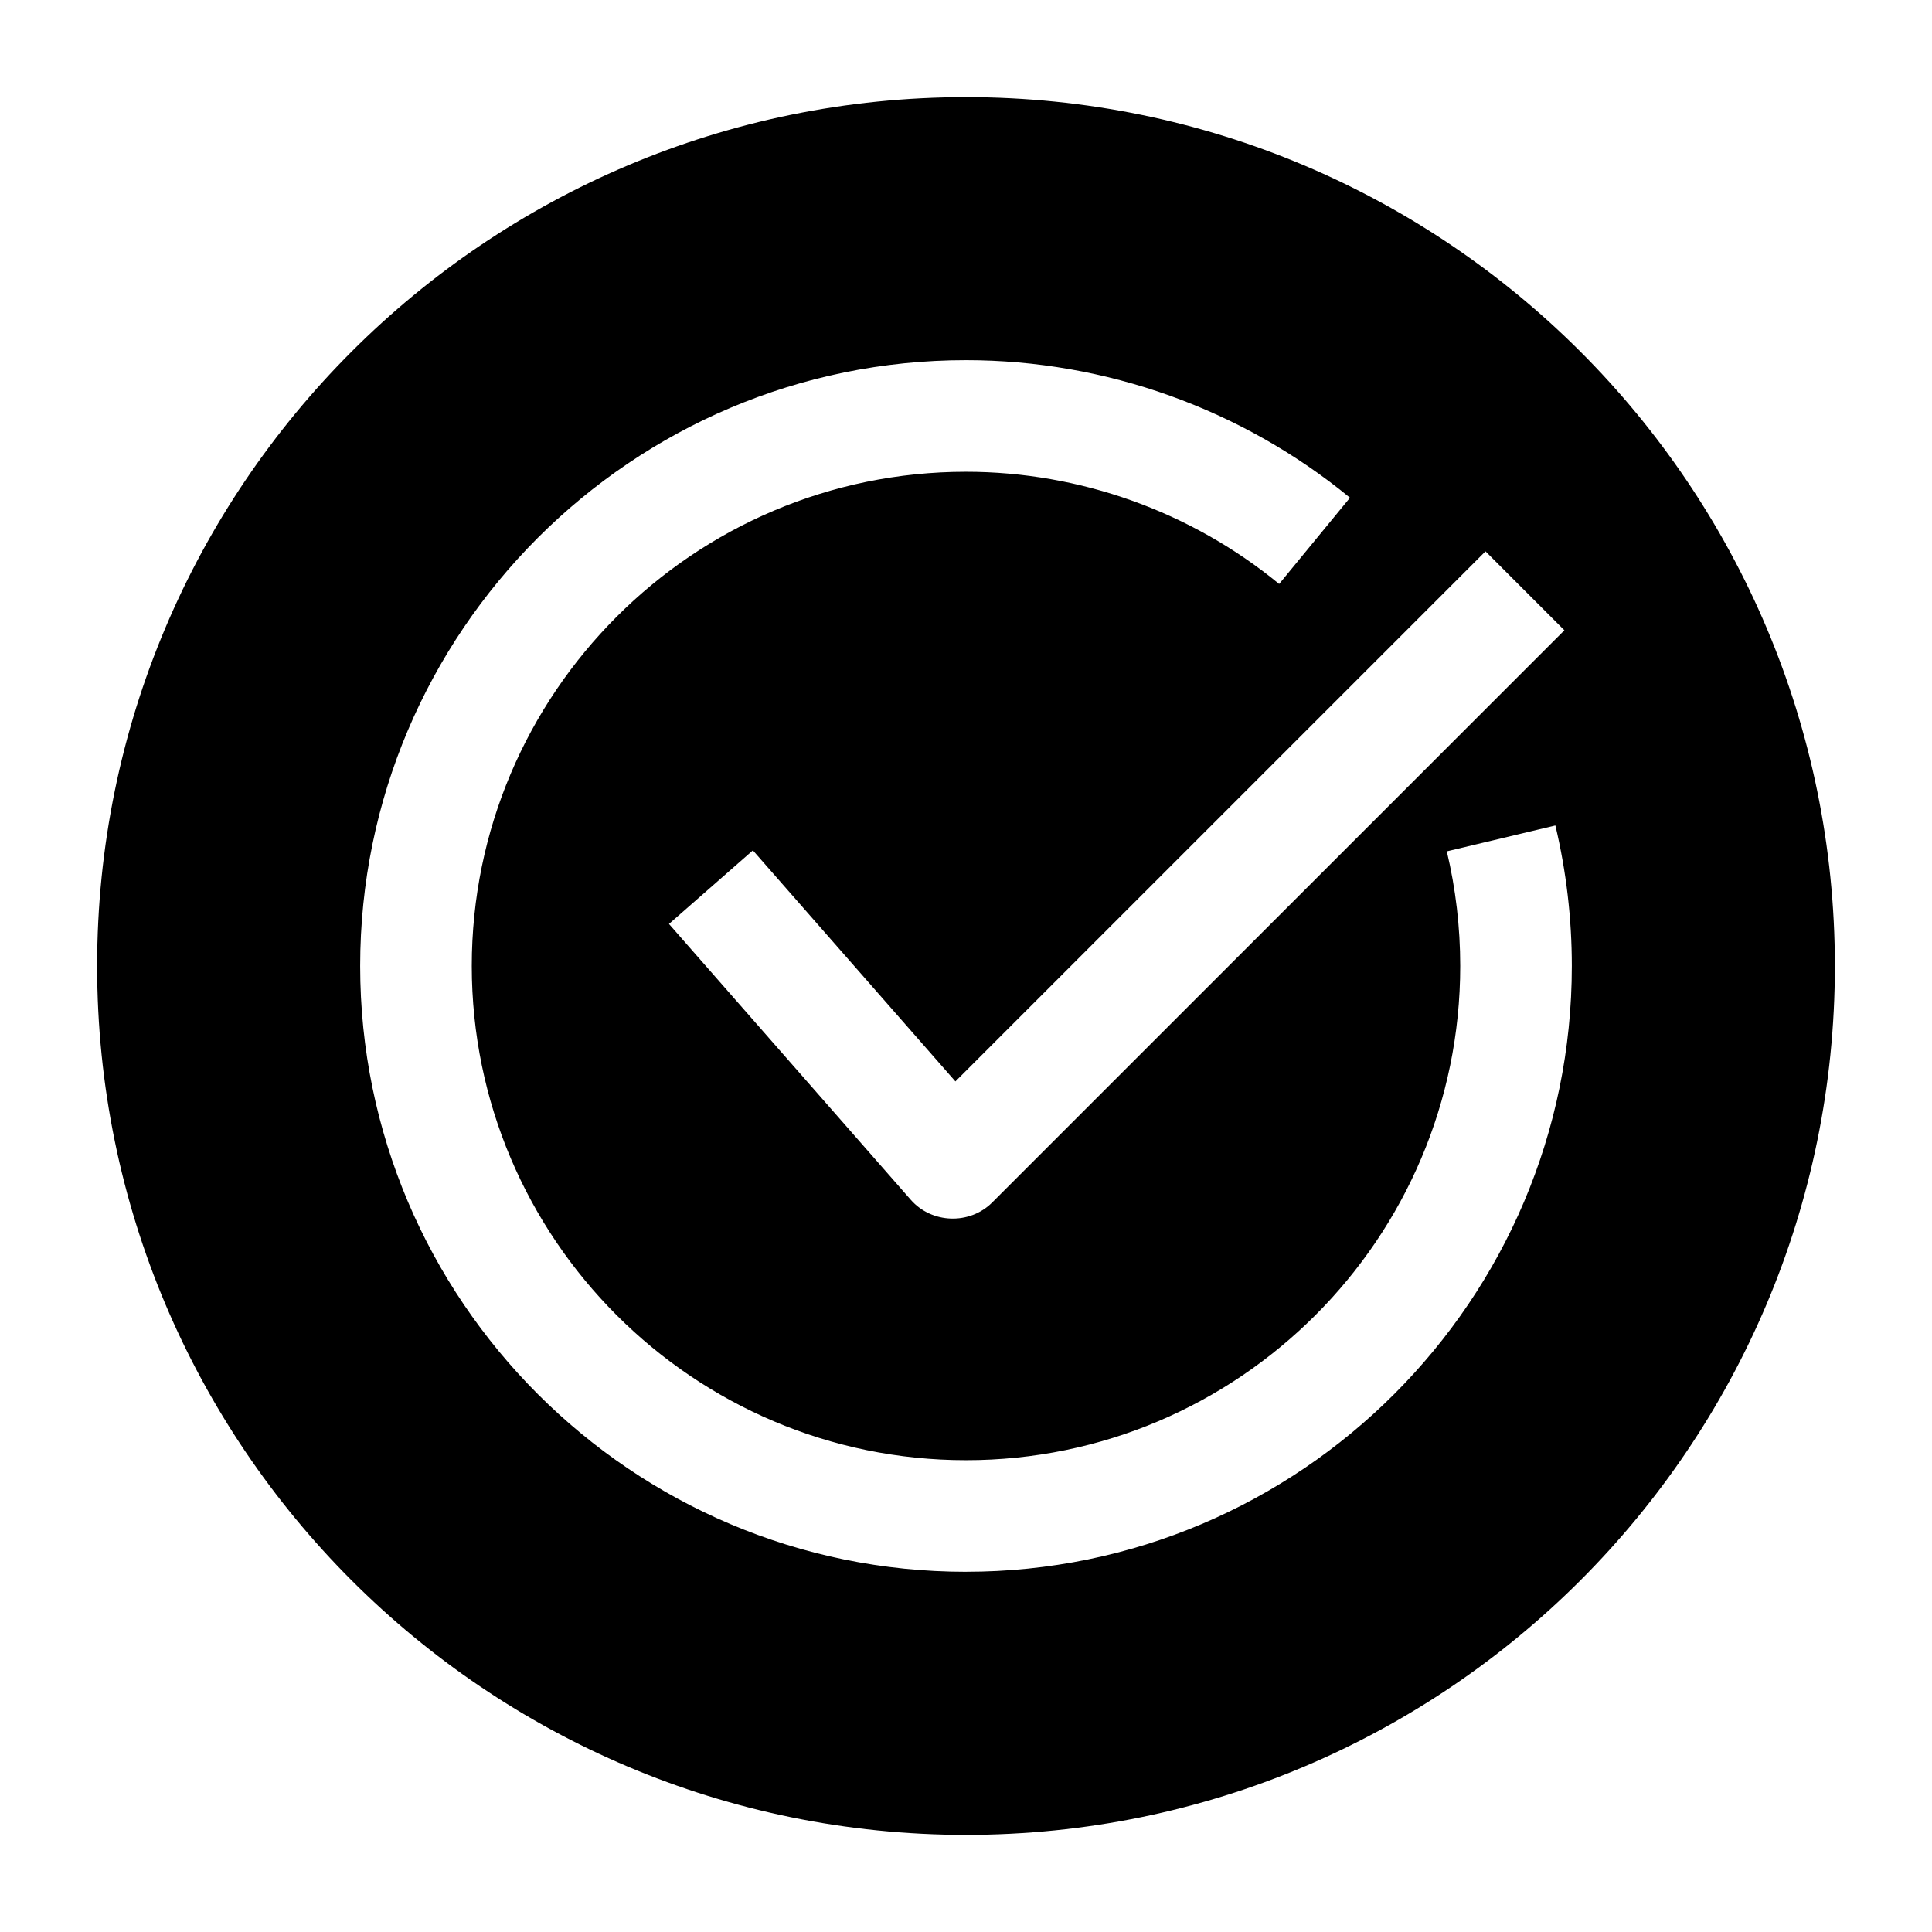 <?xml version="1.0" encoding="UTF-8"?>
<!-- Uploaded to: ICON Repo, www.svgrepo.com, Generator: ICON Repo Mixer Tools -->
<svg fill="#000000" width="800px" height="800px" version="1.1" viewBox="144 144 512 512" xmlns="http://www.w3.org/2000/svg">
 <path d="m400 169.74c-127.17 0-230.26 103.09-230.26 230.26s103.09 230.26 230.26 230.26 230.26-103.09 230.26-230.26c-0.004-127.17-103.09-230.26-230.26-230.26zm158.58 141.29-151.64 151.64c-5.961 5.961-16.023 5.629-21.574-0.711l-64.078-73.105 22.238-19.492 53.668 61.227 140.48-140.48zm-158.58 249.51c-88.523 0-160.55-72.02-160.55-160.55 0-88.523 72.02-160.54 160.55-160.54 37.008 0 73.145 12.945 101.76 36.453l-18.773 22.852c-23.34-19.172-52.812-29.73-82.992-29.73-72.219 0-130.97 58.754-130.97 130.97 0.004 72.215 58.758 130.97 130.98 130.97 72.215 0 130.97-58.754 130.97-130.97 0-10.262-1.195-20.48-3.555-30.375l28.77-6.856c2.891 12.137 4.359 24.66 4.359 37.23 0 88.523-72.02 160.54-160.54 160.54z"/>
</svg>